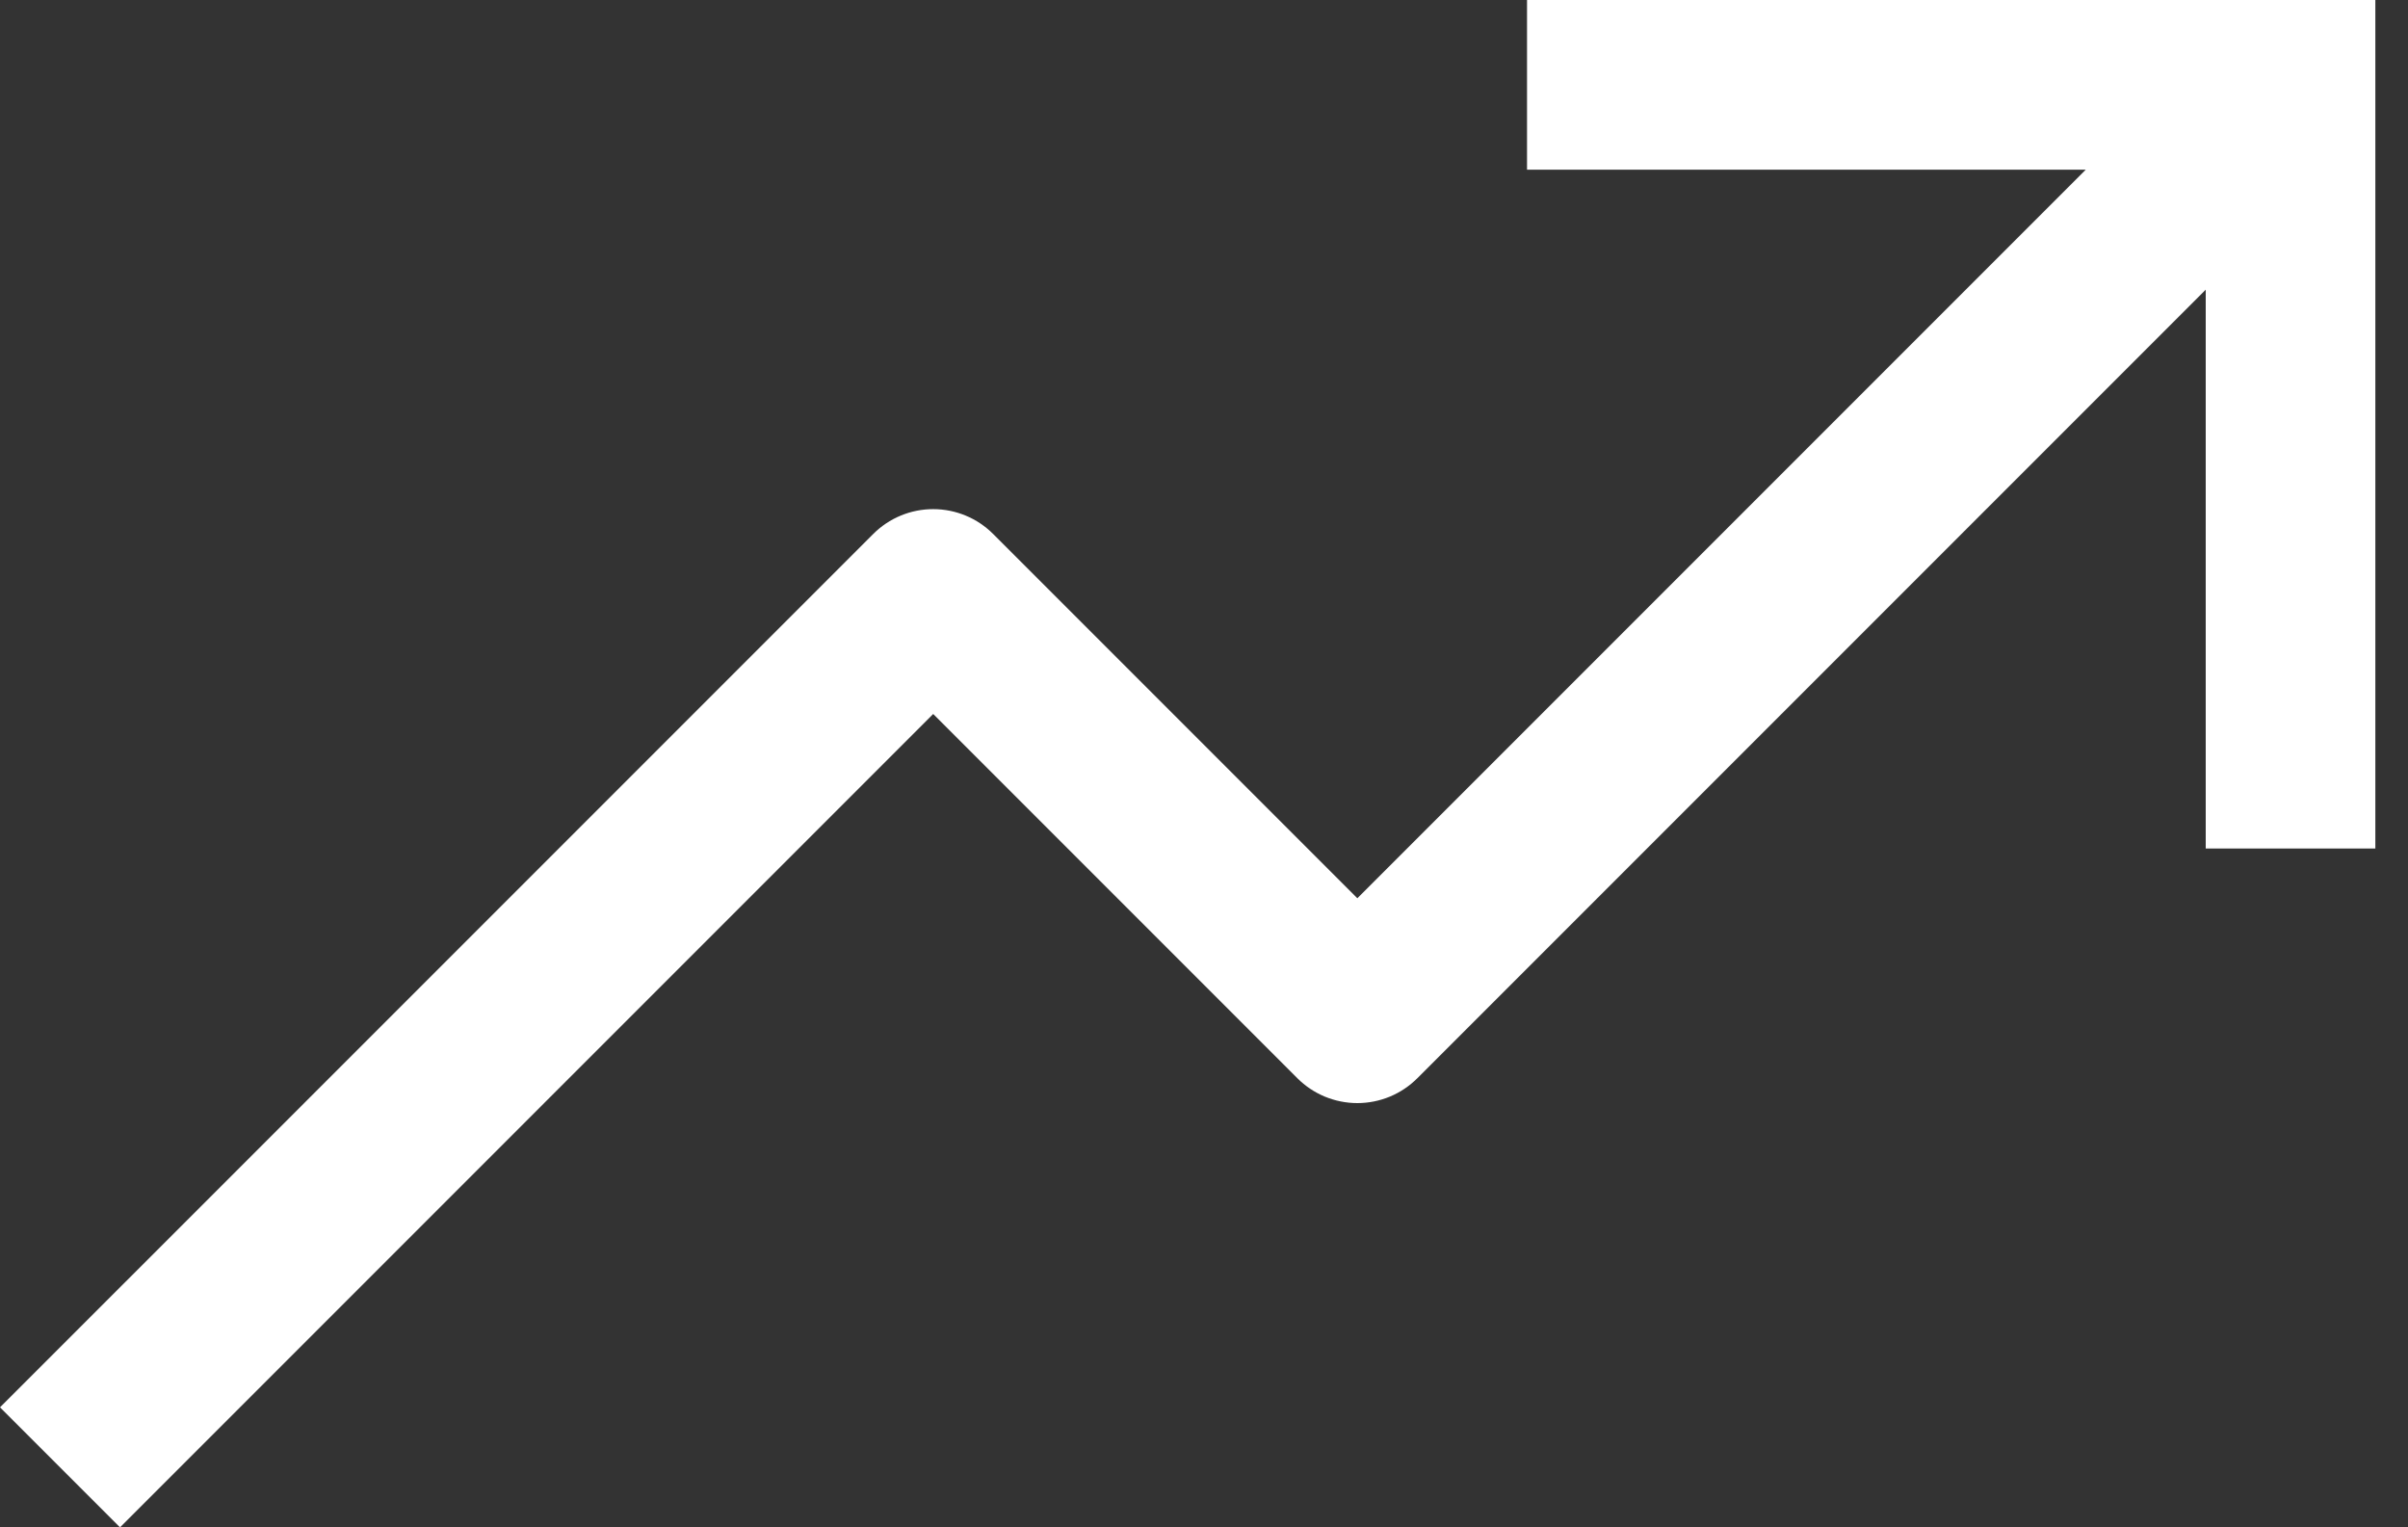 <svg width="41" height="26" viewBox="0 0 41 26" fill="none" xmlns="http://www.w3.org/2000/svg">
<rect x="0" y="0" width="41" height="26" fill="#333333" stroke="none"/>
<path d="M26 0V2.889H35.513L23.111 15.291L16.91 9.09C16.776 8.956 16.617 8.849 16.442 8.777C16.266 8.704 16.079 8.667 15.889 8.667C15.699 8.667 15.511 8.704 15.336 8.777C15.161 8.849 15.002 8.956 14.868 9.09L0 23.957L2.043 26L15.889 12.154L22.09 18.355C22.224 18.489 22.383 18.595 22.558 18.668C22.734 18.74 22.921 18.778 23.111 18.778C23.301 18.778 23.489 18.74 23.664 18.668C23.839 18.595 23.998 18.489 24.132 18.355L37.556 4.931V14.444H40.444V0H26Z" fill="white"/>
</svg>
